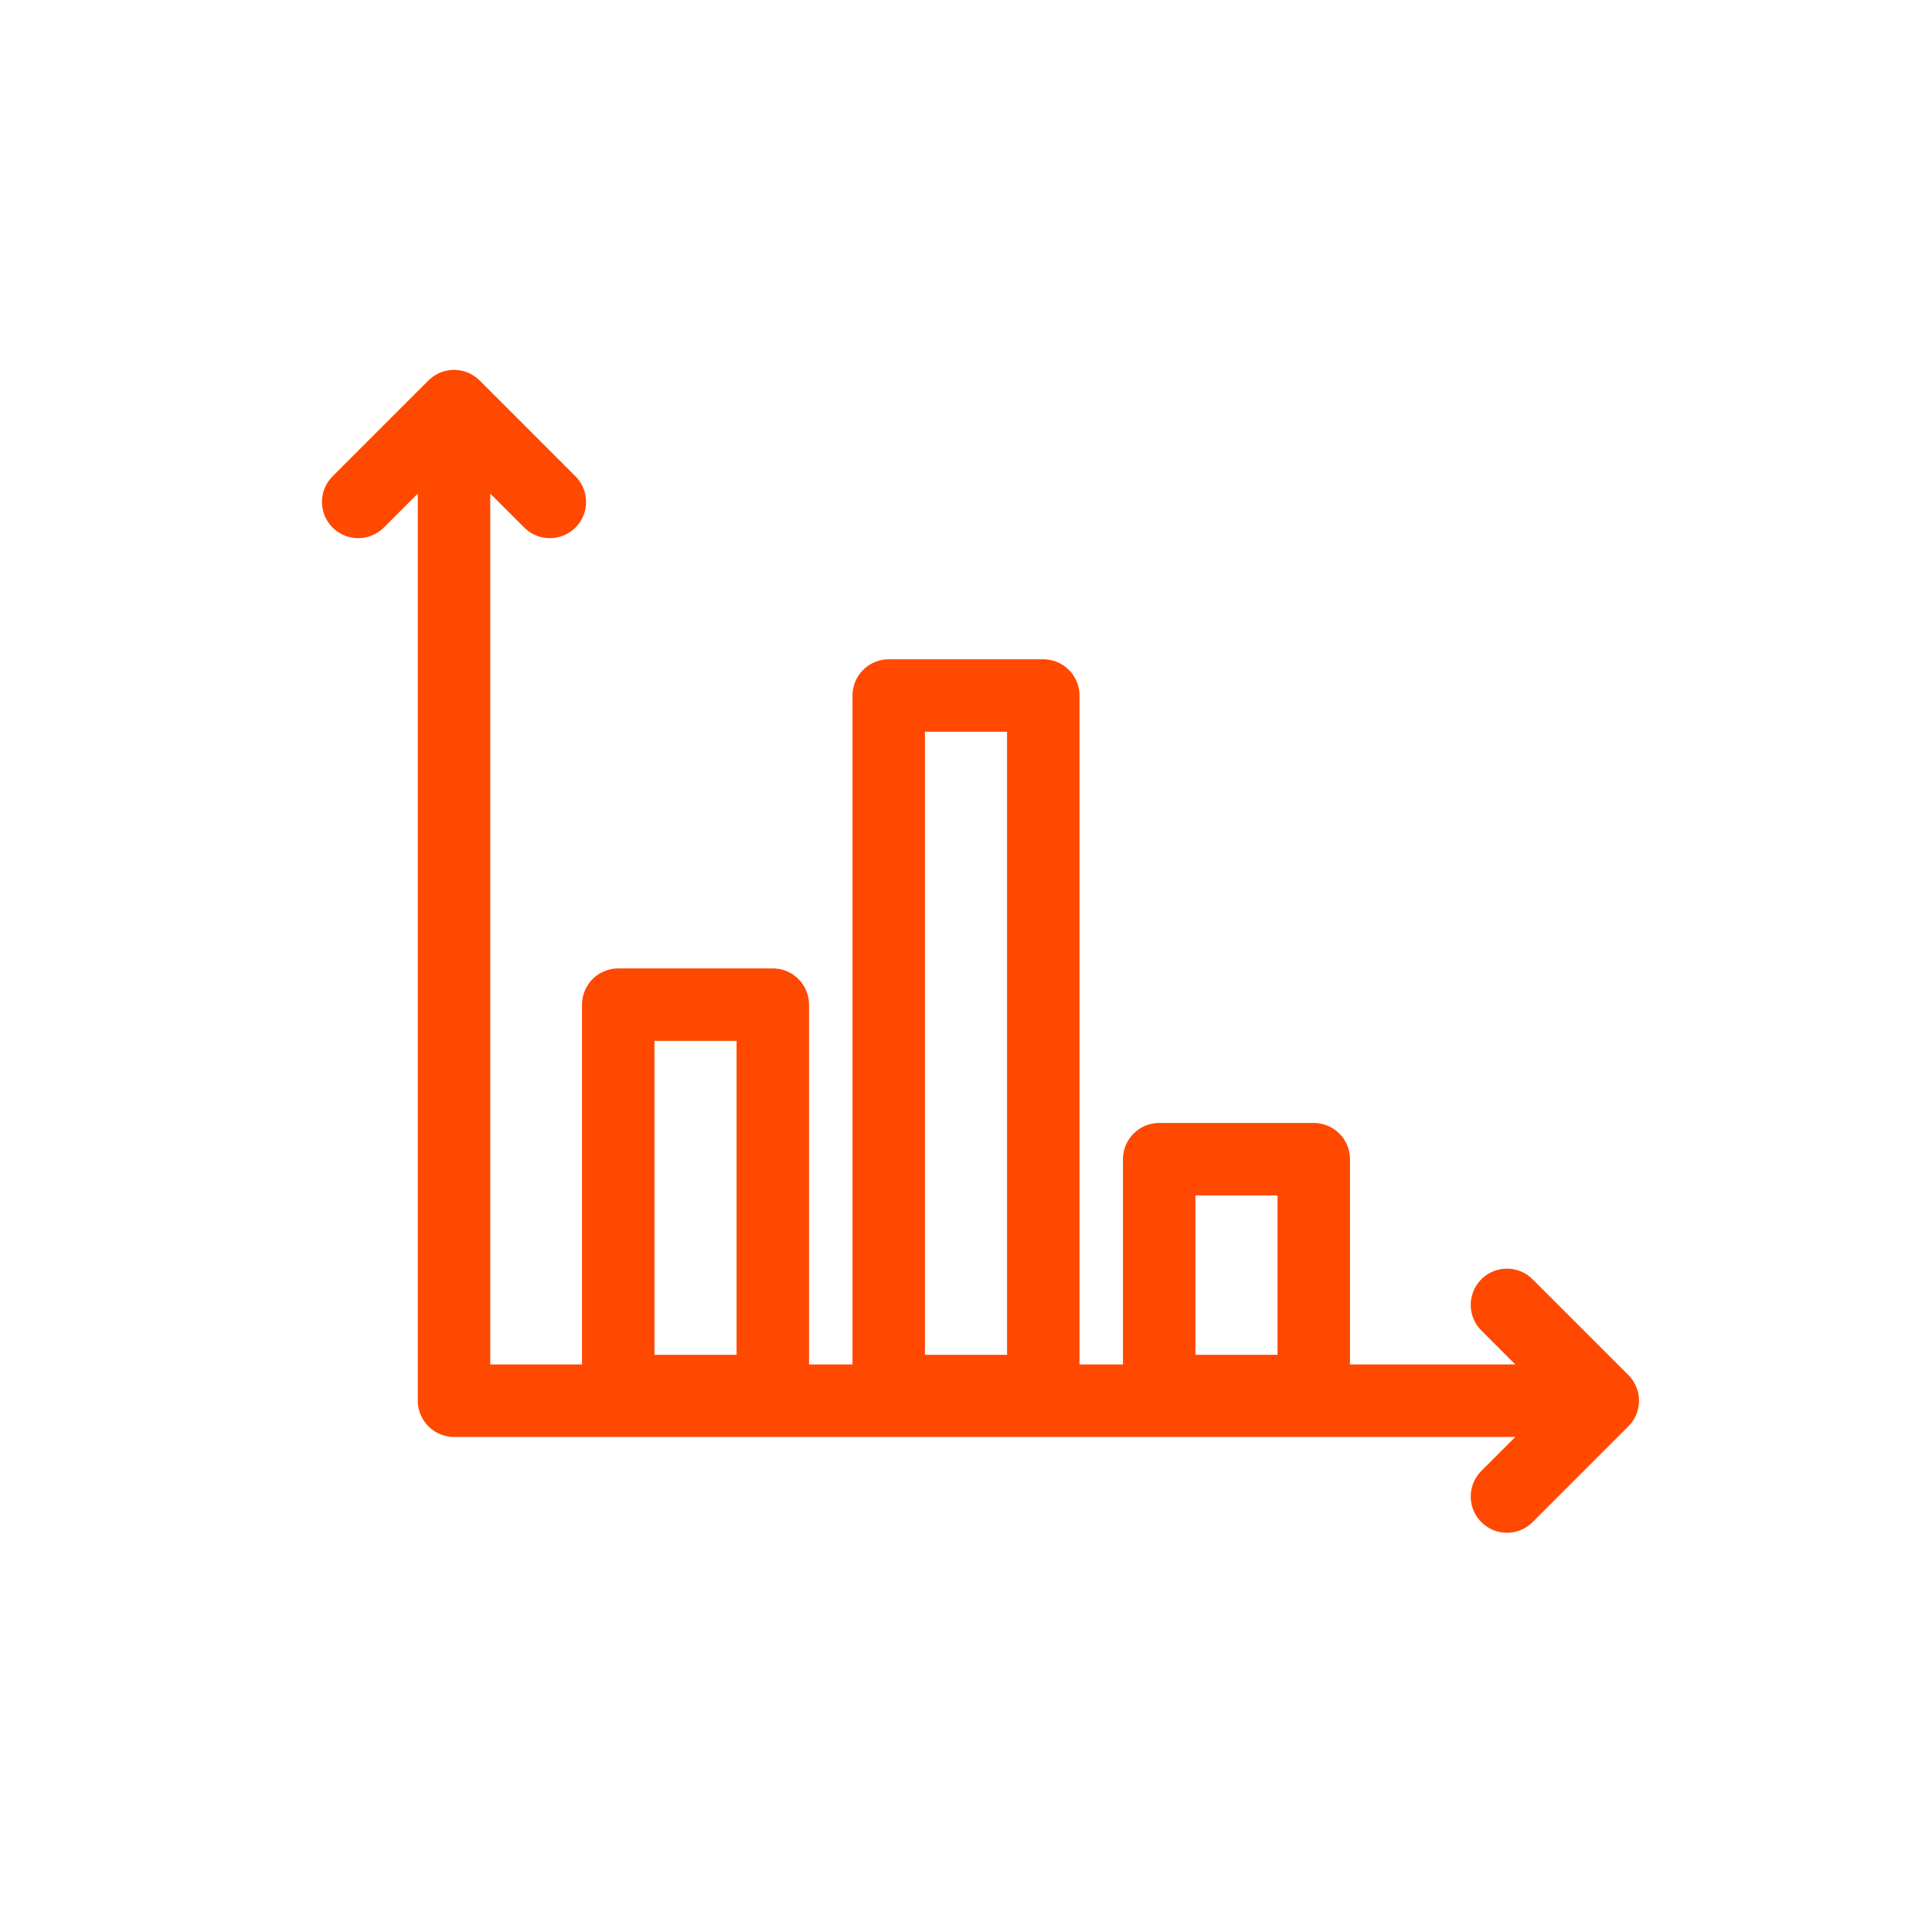 <svg width="40" height="40" viewBox="0 0 40 40" fill="none" xmlns="http://www.w3.org/2000/svg">
<g clip-path="url(#clip0_103_194)">
<path d="M33 29H9.4V9.4" stroke="#FF4800" stroke-width="1.5" stroke-linecap="round" stroke-linejoin="round"/>
<path d="M31.2 27.016L33.184 29L31.2 30.984" stroke="#FF4800" stroke-width="1.5" stroke-linecap="round" stroke-linejoin="round"/>
<path d="M7.416 10.392L9.4 8.408L11.384 10.392" stroke="#FF4800" stroke-width="1.5" stroke-linecap="round" stroke-linejoin="round"/>
<path d="M16 20.8H12.8V28.8H16V20.8Z" stroke="#FF4800" stroke-width="1.5" stroke-linecap="round" stroke-linejoin="round"/>
<path d="M21.6 14.4H18.4V28.8H21.6V14.4Z" stroke="#FF4800" stroke-width="1.5" stroke-linecap="round" stroke-linejoin="round"/>
<path d="M27.2 24H24V28.8H27.2V24Z" stroke="#FF4800" stroke-width="1.5" stroke-linecap="round" stroke-linejoin="round"/>
</g>
<defs>
<clipPath id="clip0_103_194">
<rect width="40" height="40" fill="white"/>
</clipPath>
</defs>
</svg>
